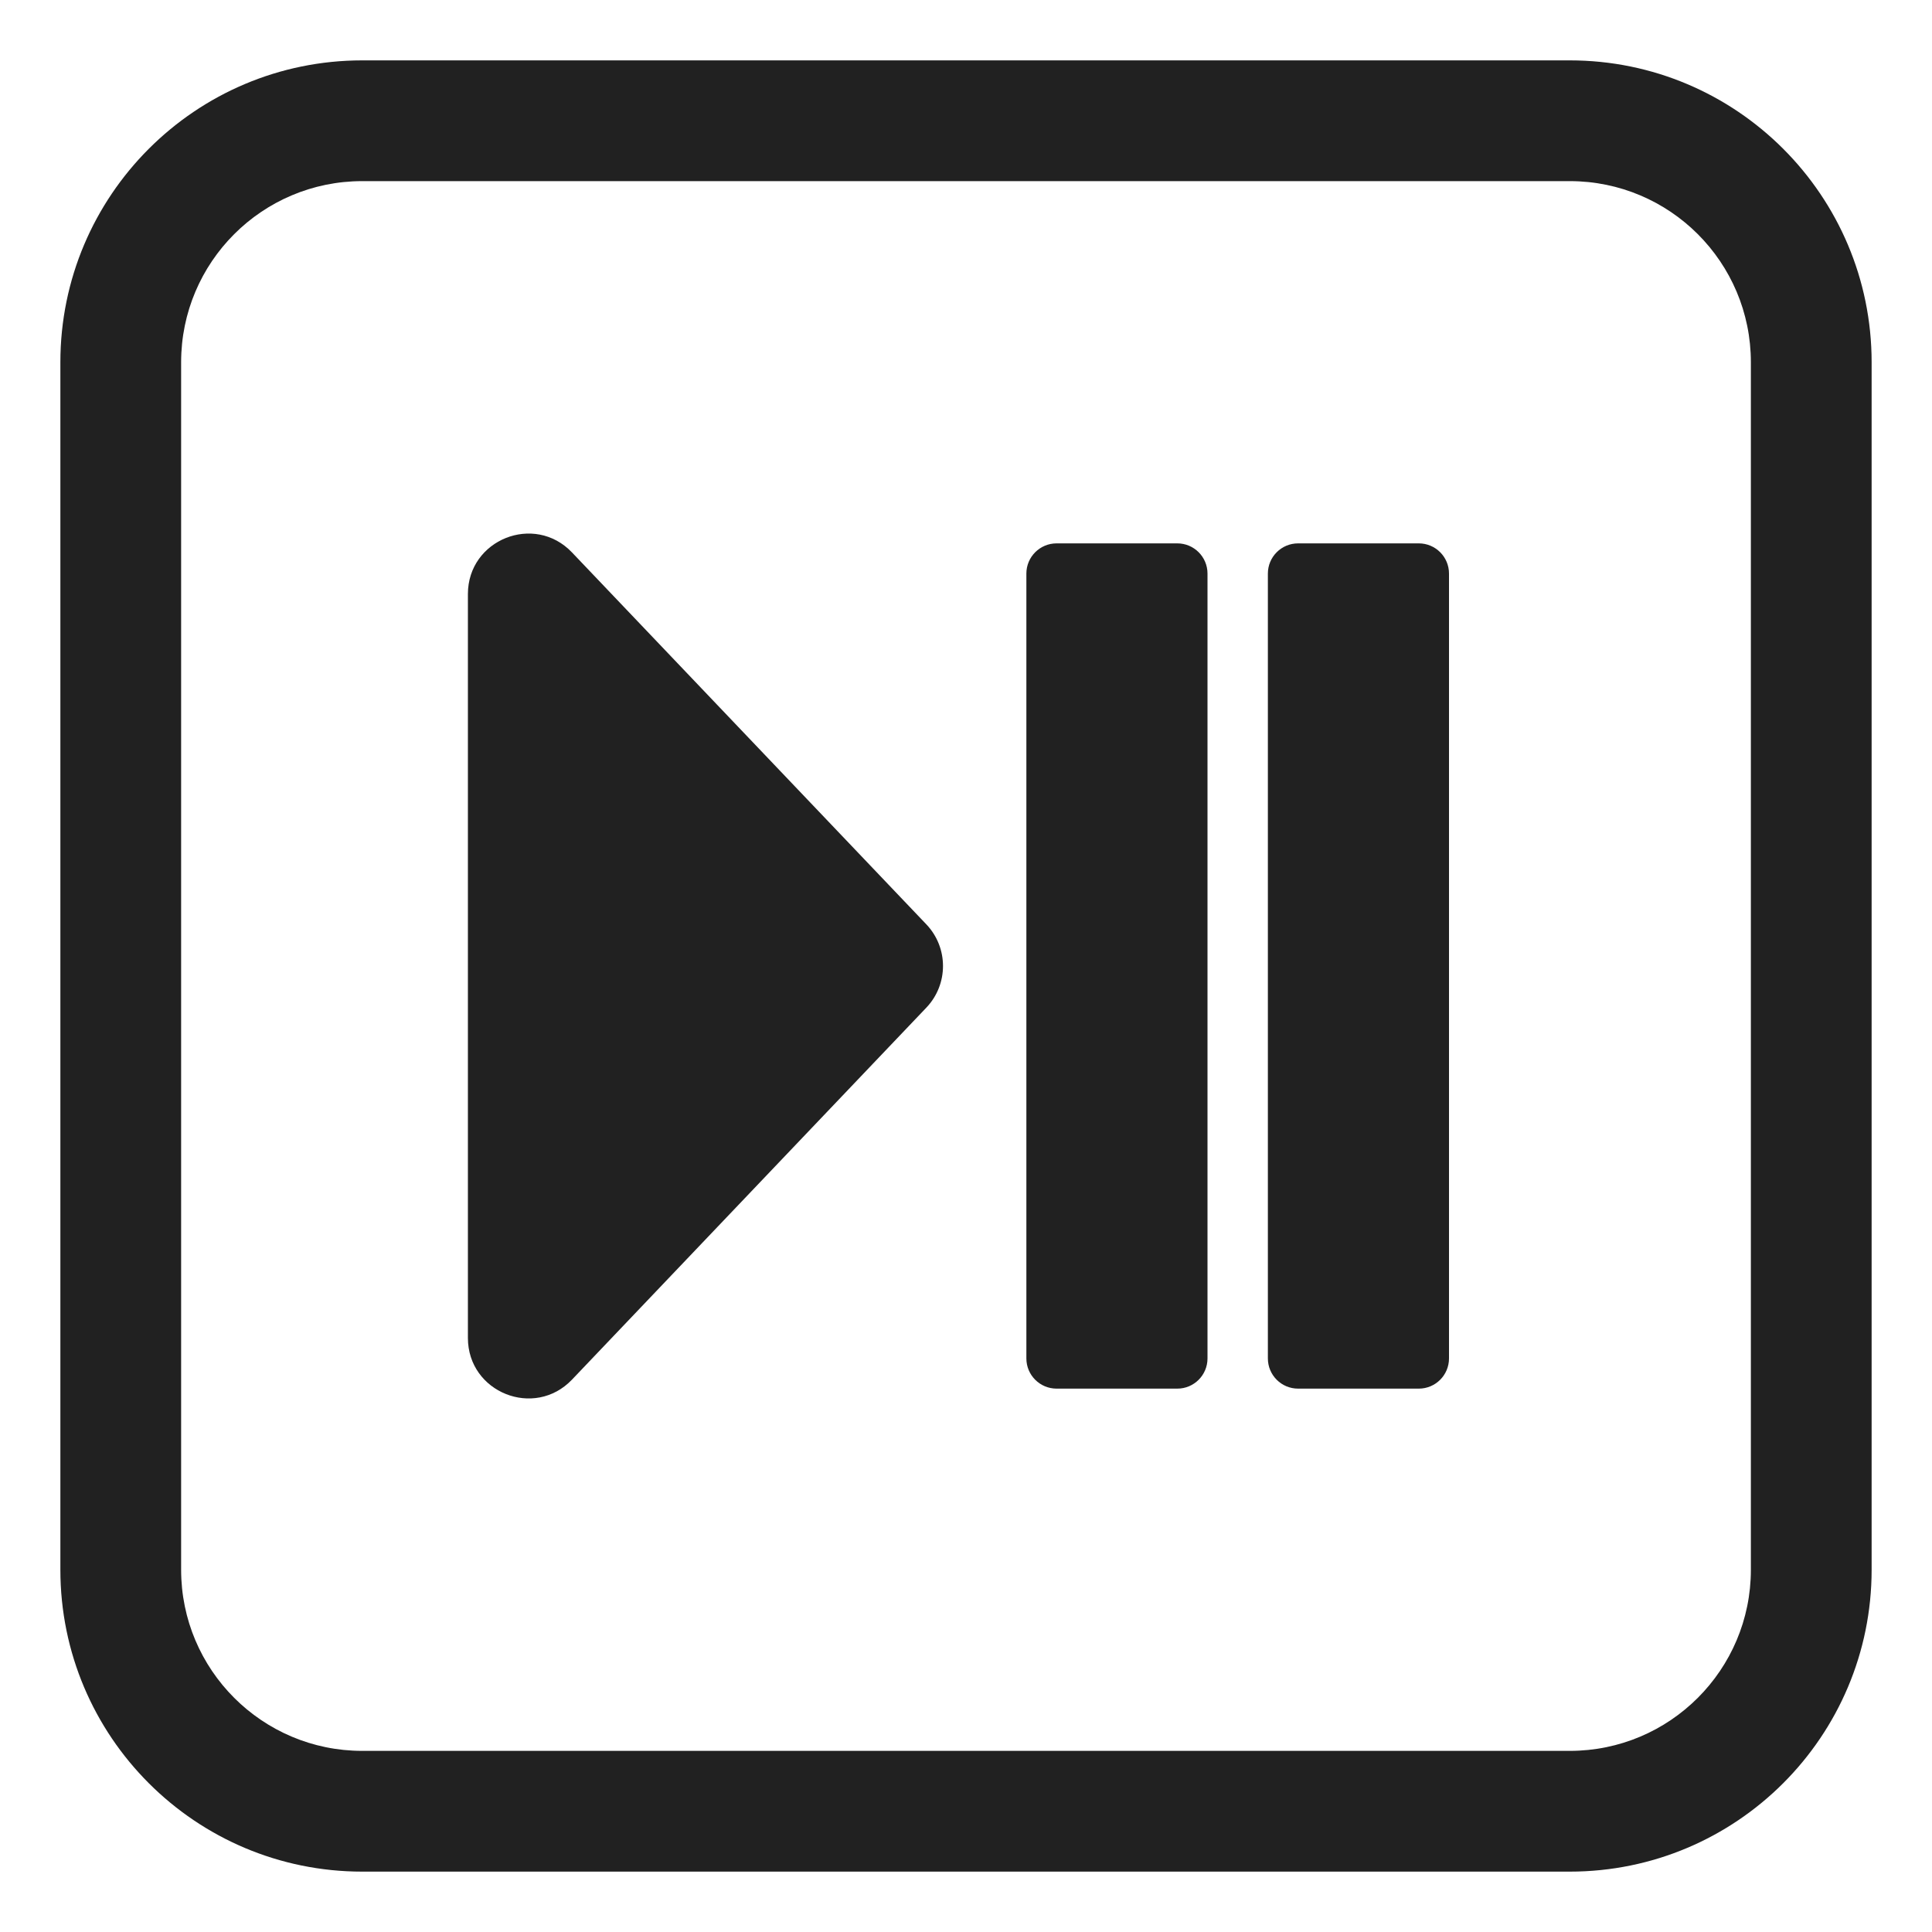 <svg width="32" height="32" viewBox="0 0 32 32" fill="none" xmlns="http://www.w3.org/2000/svg">
<path d="M15.343 16.69C15.711 16.303 15.711 15.697 15.343 15.31L9.474 9.15C8.851 8.496 7.75 8.937 7.75 9.839L7.75 22.161C7.75 23.063 8.851 23.504 9.474 22.851L15.343 16.69Z" fill="#212121"/>
<path d="M17 9.5C17 9.224 17.224 9 17.5 9H19.5C19.776 9 20 9.224 20 9.5V22.5C20 22.776 19.776 23 19.5 23H17.5C17.224 23 17 22.776 17 22.5V9.5Z" fill="#212121"/>
<path d="M21.5 9C21.224 9 21 9.224 21 9.5V22.5C21 22.776 21.224 23 21.5 23H23.5C23.776 23 24 22.776 24 22.5V9.5C24 9.224 23.776 9 23.5 9H21.5Z" fill="#212121"/>
<path d="M6 1C3.239 1 1 3.239 1 6V26C1 28.761 3.239 31 6 31H26C28.761 31 31 28.761 31 26V6C31 3.239 28.761 1 26 1H6ZM3 6C3 4.343 4.343 3 6 3H26C27.657 3 29 4.343 29 6V26C29 27.657 27.657 29 26 29H6C4.343 29 3 27.657 3 26V6Z" fill="#212121"/>
</svg>
